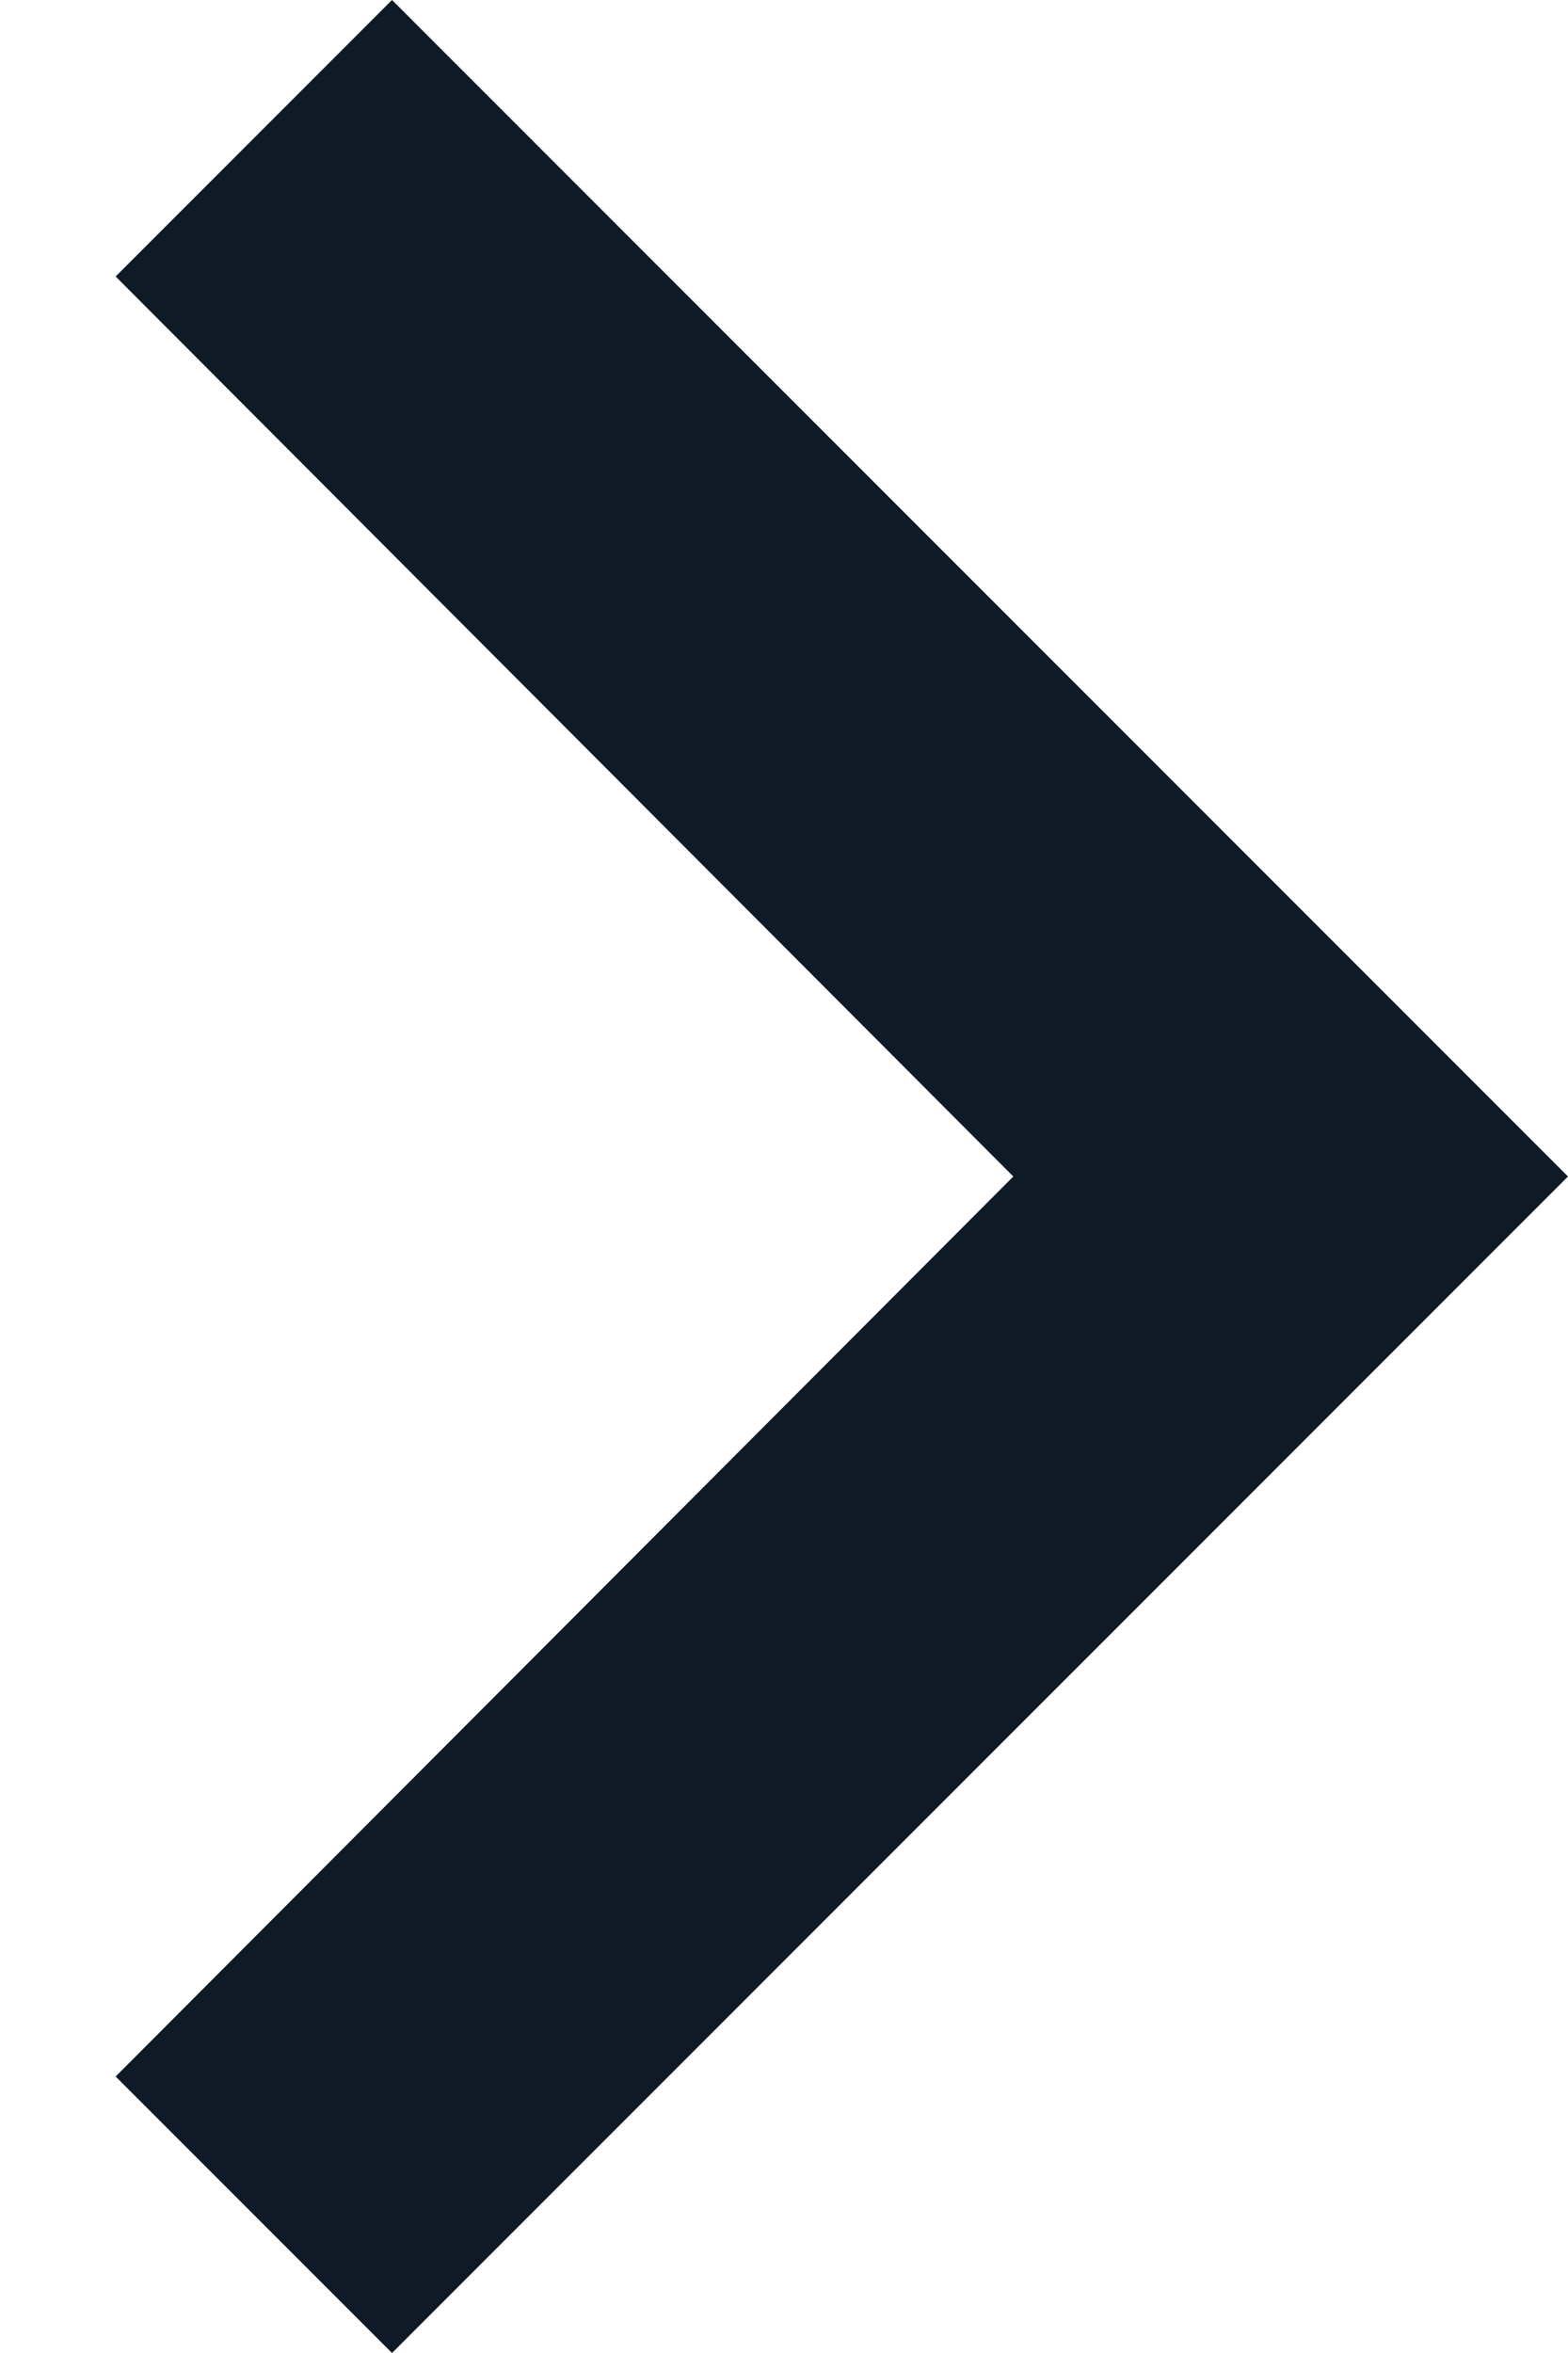 <svg height="12" viewBox="0 0 8 12" width="8" xmlns="http://www.w3.org/2000/svg"><g fill="none" fill-rule="evenodd" transform="translate(-8 -6)"><path d="m8.59 16.59 4.58-4.59-4.58-4.59 1.41-1.41 6 6-6 6z" fill="#0e1a25" fill-rule="nonzero"/><path d="m0 0h24v24h-24z"/></g></svg>